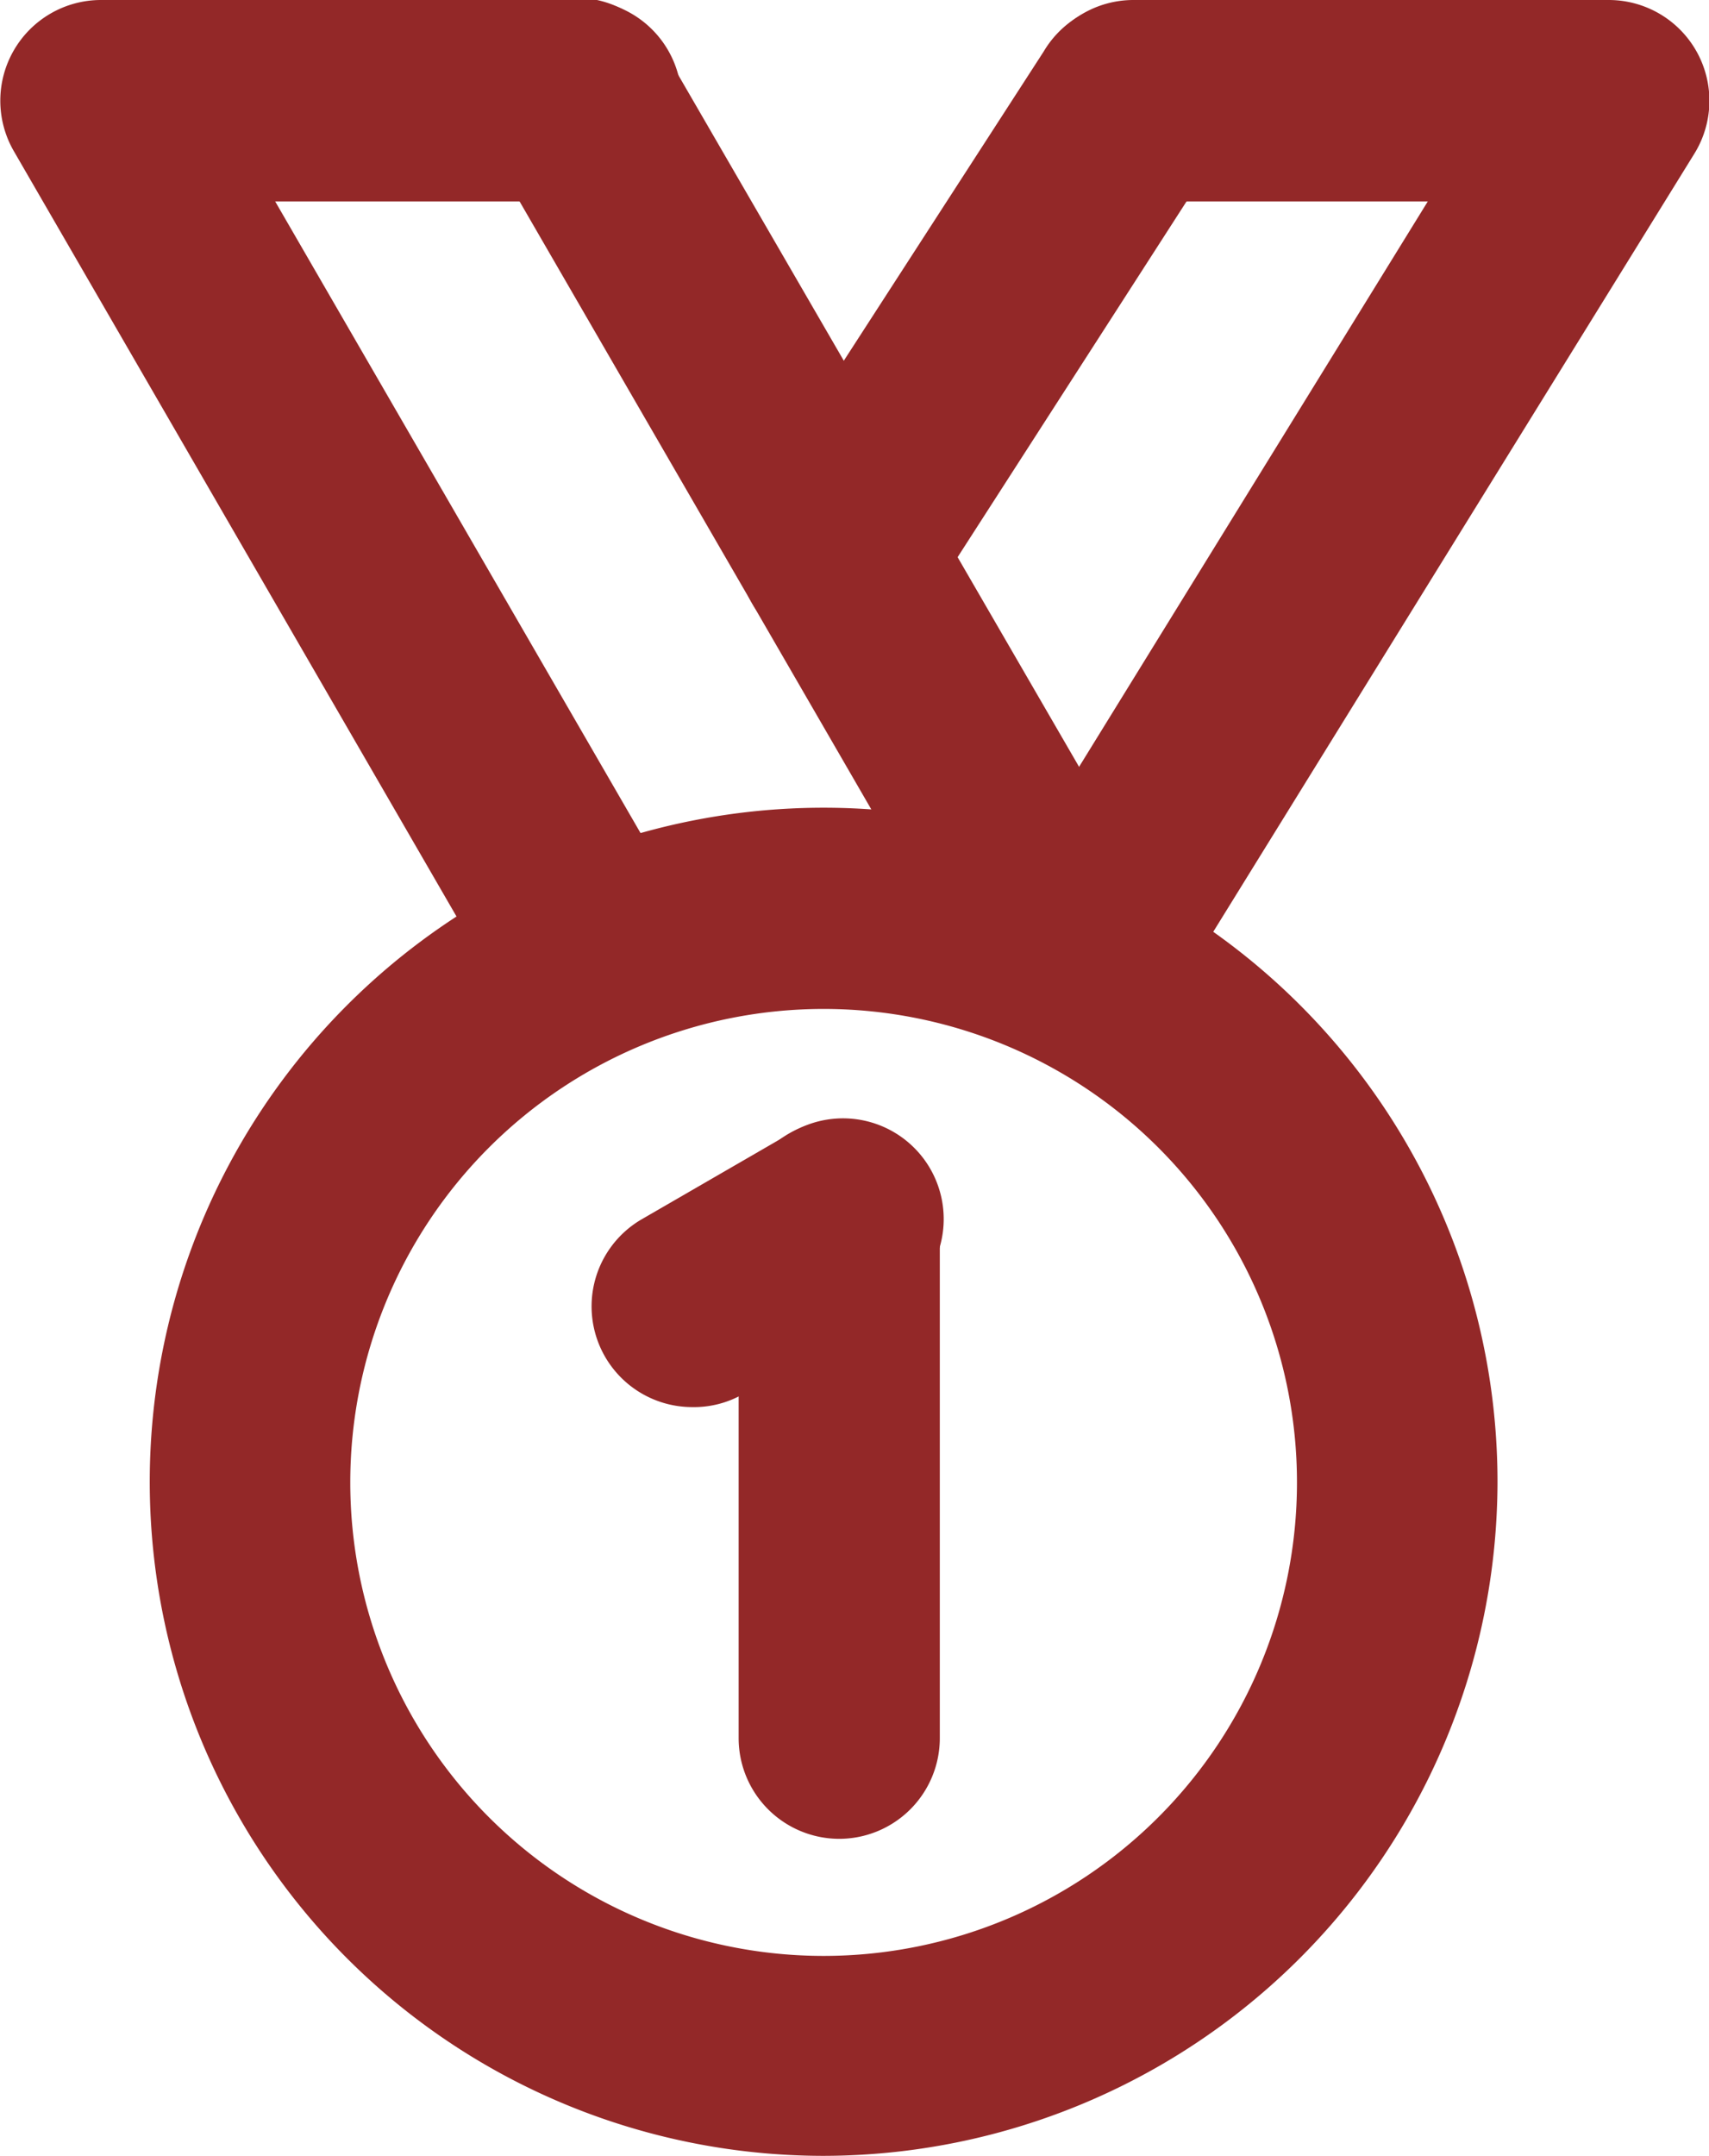 <svg xmlns="http://www.w3.org/2000/svg" viewBox="0 0 79.43 100.17"><defs><style>.cls-1{fill:#932828;}</style></defs><g id="Layer_2" data-name="Layer 2"><g id="Ñëîé_1" data-name="Ñëîé 1"><path class="cls-1" d="M38.28,100.17A31.32,31.32,0,1,1,69.6,68.85,31.36,31.36,0,0,1,38.28,100.17Zm0-53.29a22,22,0,1,0,22,22A22,22,0,0,0,38.28,46.88Z"/><path class="cls-1" d="M25.9,46a4.69,4.69,0,0,1-4.06-2.34L.63,7A4.68,4.68,0,0,1,4.68,0H27a4.68,4.68,0,1,1,0,9.36H12.79L29.94,39a4.67,4.67,0,0,1-4,7Z"/><path class="cls-1" d="M52.13,46a4.57,4.57,0,0,1-2.45-.7,4.68,4.68,0,0,1-1.52-6.44L66.36,9.36H52.68a4.68,4.68,0,0,1,0-9.36H74.75a4.68,4.68,0,0,1,4,7.14L56.12,43.73A4.69,4.69,0,0,1,52.13,46Z"/><path class="cls-1" d="M39,30.37a4.67,4.67,0,0,1-3.92-7.21L48.51,2.39a4.68,4.68,0,1,1,7.86,5.07L43,28.23A4.67,4.67,0,0,1,39,30.37Z"/><path class="cls-1" d="M48.21,46.27a4.65,4.65,0,0,1-4.05-2.33L22.94,7.27A4.68,4.68,0,1,1,31,2.58L52.25,39.25a4.67,4.67,0,0,1-4,7Z"/><path class="cls-1" d="M39,85.44a4.68,4.68,0,0,1-4.67-4.68V56.94a4.68,4.68,0,1,1,9.35,0V80.76A4.68,4.68,0,0,1,39,85.44Z"/><path class="cls-1" d="M32.17,65.38a4.68,4.68,0,0,1-2.34-8.73l6.83-3.95a4.68,4.68,0,1,1,4.69,8.09l-6.84,4A4.6,4.6,0,0,1,32.17,65.38Z"/></g></g></svg>
